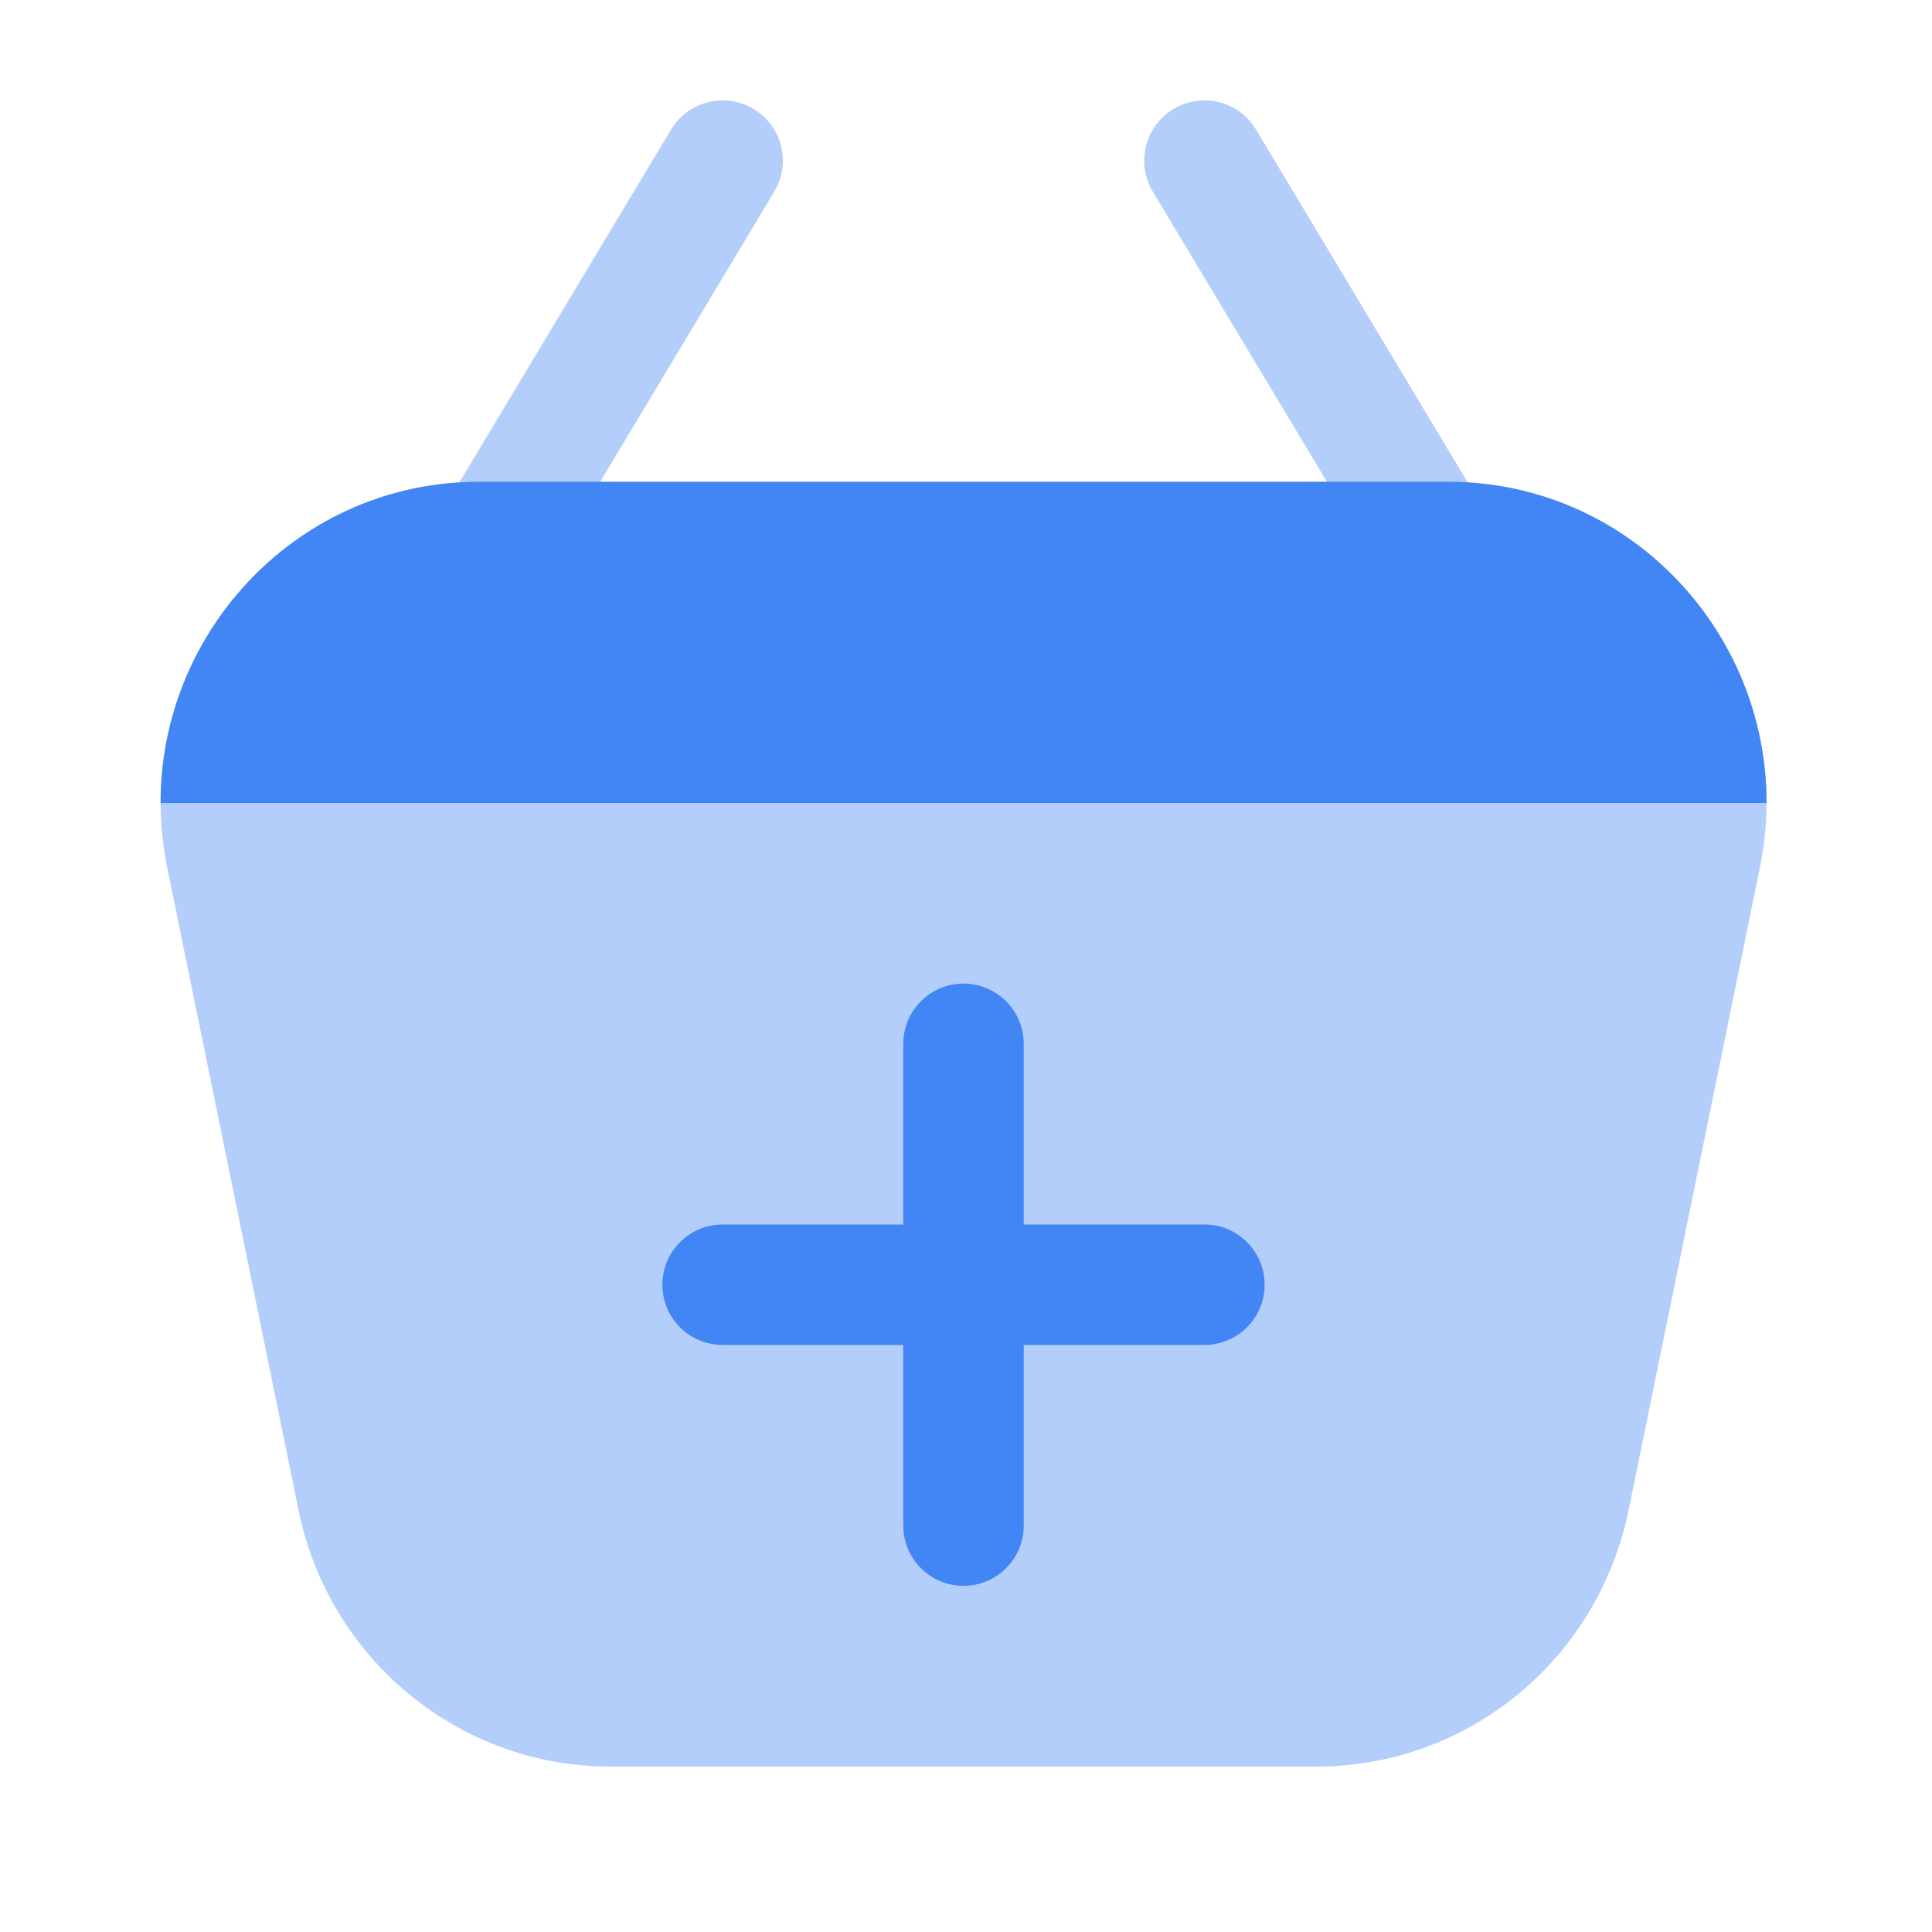 <svg width="96" height="96" viewBox="0 0 96 96" fill="none" xmlns="http://www.w3.org/2000/svg">
<path opacity="0.4" fill-rule="evenodd" clip-rule="evenodd" d="M37.447 5.415C38.864 6.265 39.324 8.104 38.474 9.521L26.504 29.47C25.654 30.887 23.816 31.347 22.399 30.497C20.981 29.646 20.522 27.808 21.372 26.391L33.342 6.442C34.192 5.024 36.03 4.565 37.447 5.415Z" fill="#4285F4"/>
<path opacity="0.4" fill-rule="evenodd" clip-rule="evenodd" d="M73.358 30.497C71.941 31.347 70.102 30.887 69.252 29.47L57.282 9.521C56.432 8.104 56.892 6.265 58.309 5.415C59.726 4.565 61.564 5.024 62.414 6.442L74.384 26.391C75.234 27.808 74.775 29.646 73.358 30.497Z" fill="#4285F4"/>
<path opacity="0.4" d="M80.923 75.044C79.408 82.459 72.938 87.779 65.436 87.779H30.323C22.82 87.779 16.351 82.459 14.835 75.044L8.312 43.125C6.289 33.223 13.782 23.941 23.8 23.941H71.959C81.977 23.941 89.47 33.223 87.446 43.125L80.923 75.044Z" fill="#4285F4"/>
<path d="M71.959 23.941H23.8C14.88 23.941 7.962 31.299 7.981 39.901H87.778C87.796 31.299 80.878 23.941 71.959 23.941Z" fill="#4285F4"/>
<path fill-rule="evenodd" clip-rule="evenodd" d="M47.876 48.875C49.529 48.875 50.868 50.215 50.868 51.867V60.845H59.846C61.498 60.845 62.838 62.184 62.838 63.837C62.838 65.49 61.498 66.829 59.846 66.829H50.868V75.807C50.868 77.459 49.529 78.799 47.876 78.799C46.224 78.799 44.884 77.459 44.884 75.807V66.829H35.907C34.254 66.829 32.914 65.49 32.914 63.837C32.914 62.184 34.254 60.845 35.907 60.845H44.884V51.867C44.884 50.215 46.224 48.875 47.876 48.875Z" fill="#4285F4"/>
</svg>
